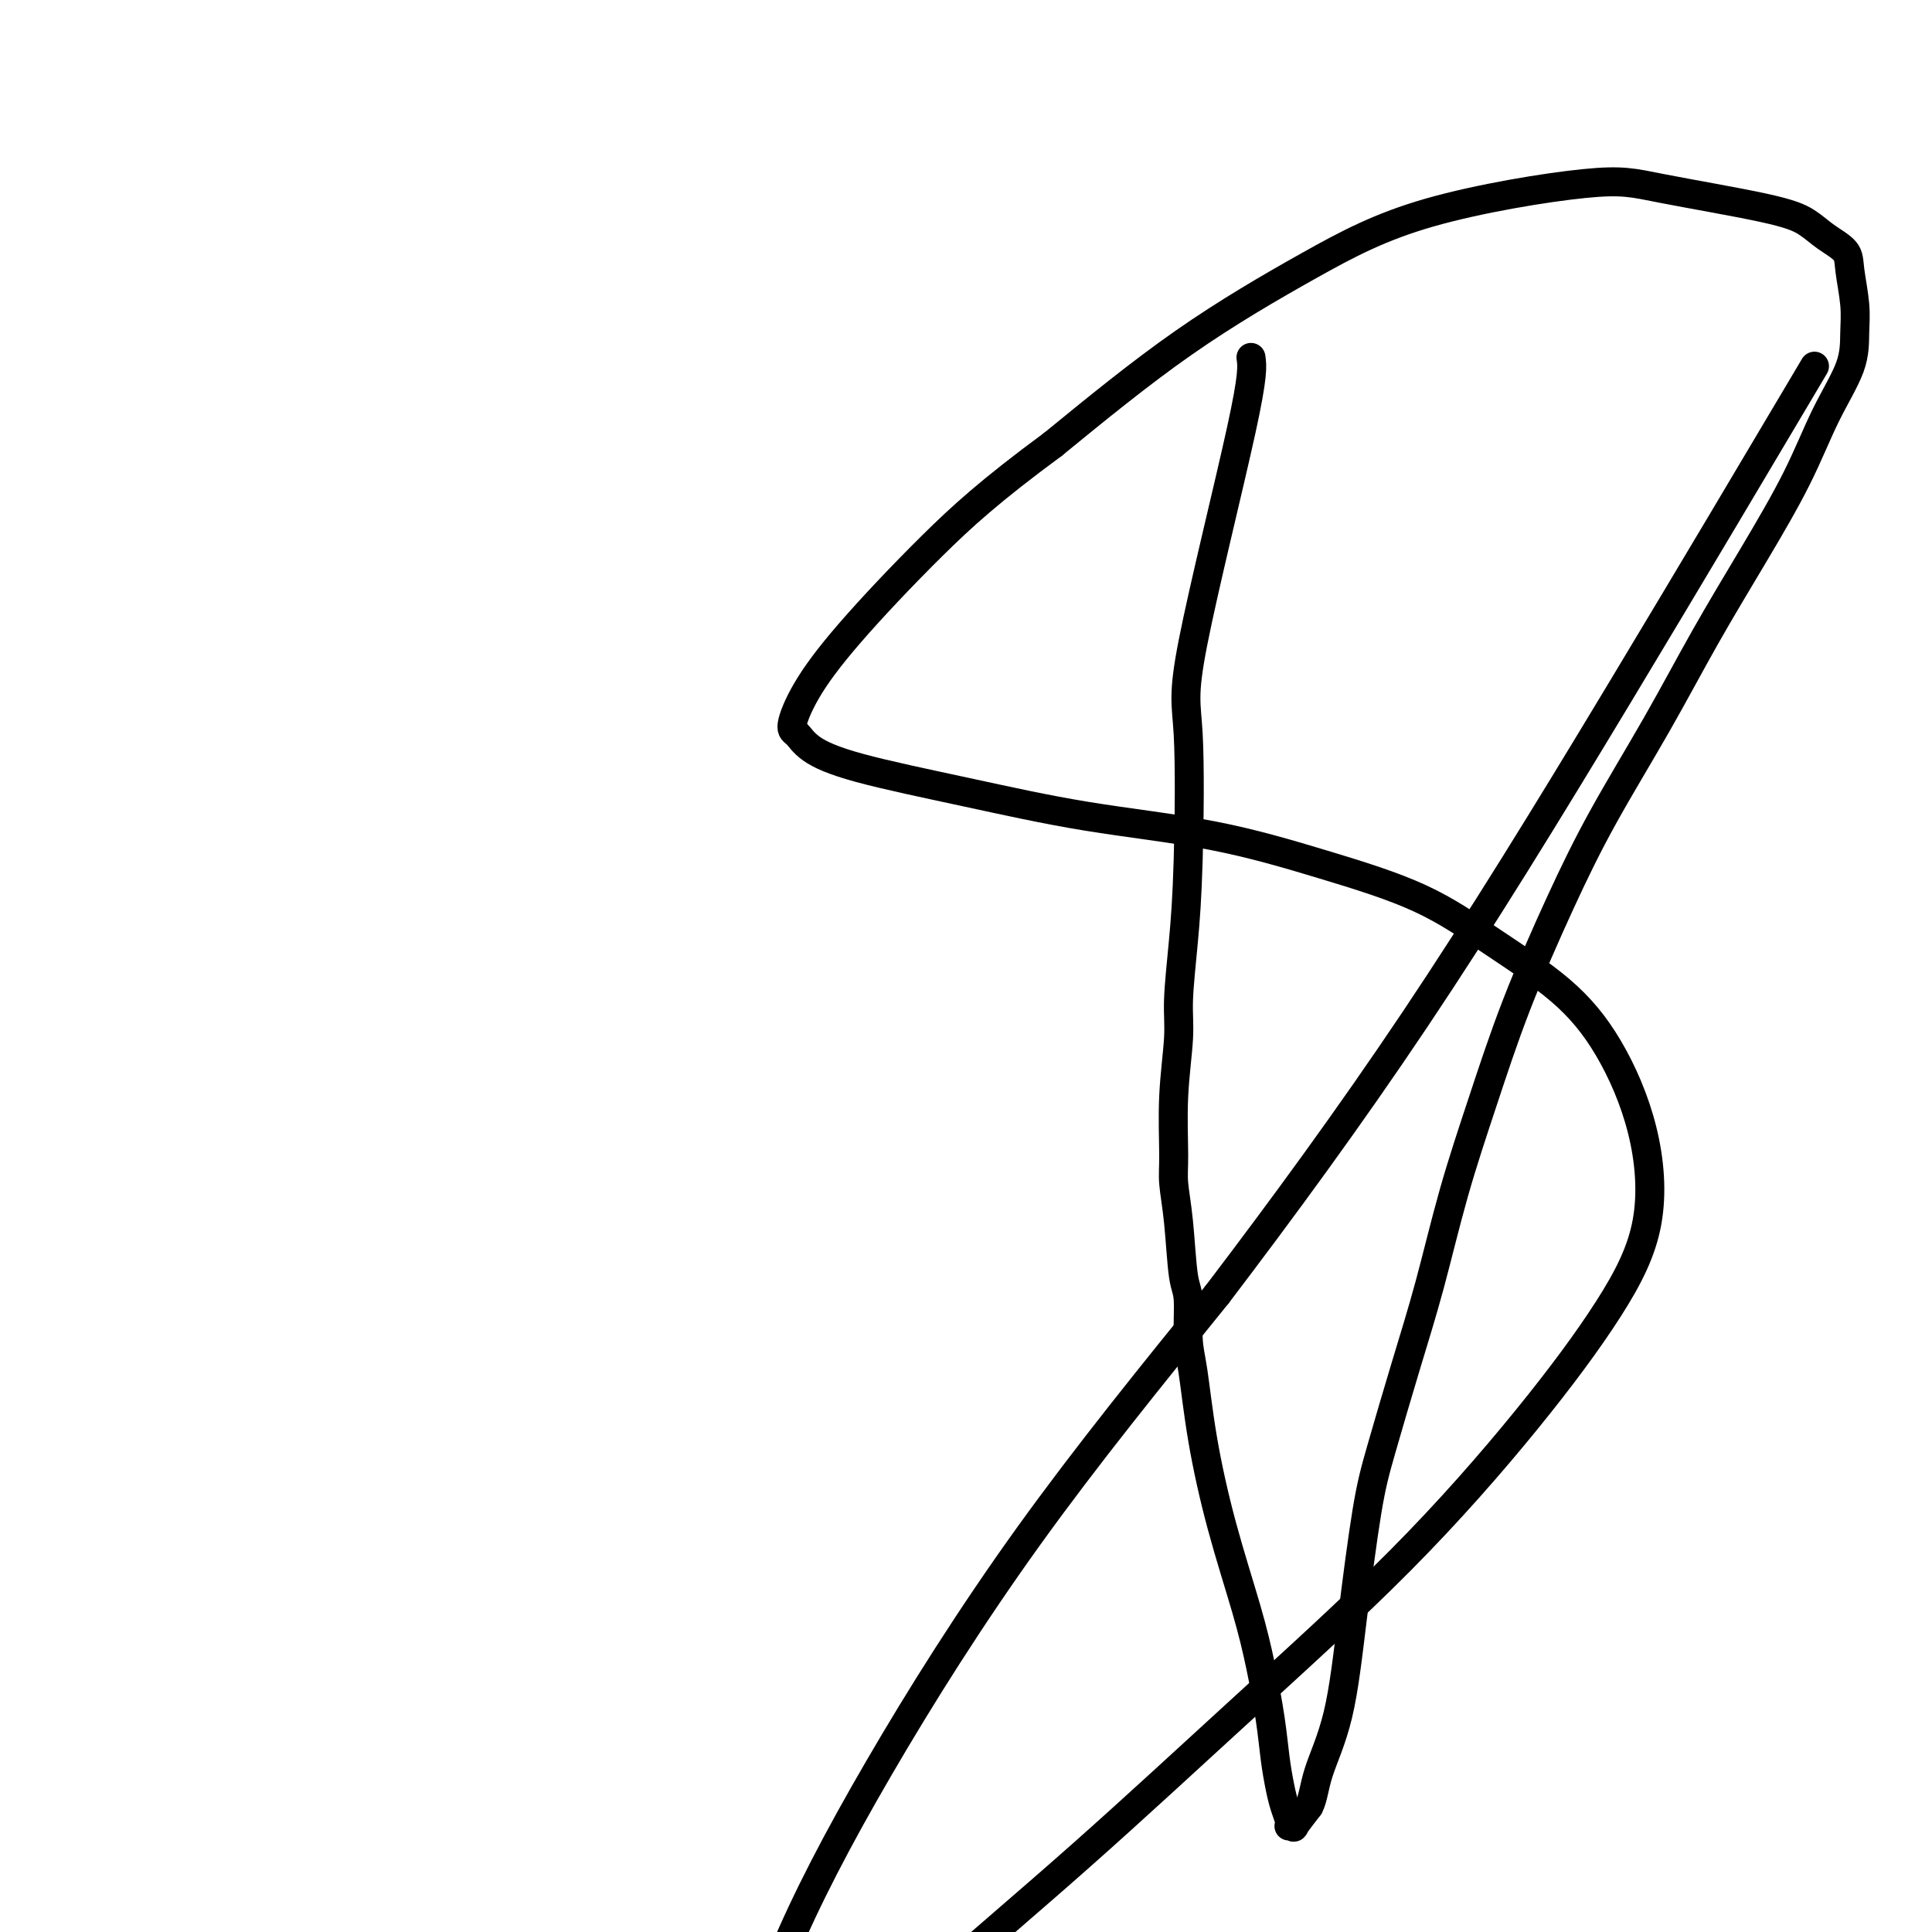 <svg viewBox='0 0 400 400' version='1.1' xmlns='http://www.w3.org/2000/svg' xmlns:xlink='http://www.w3.org/1999/xlink'><g fill='none' stroke='#000000' stroke-width='6' stroke-linecap='round' stroke-linejoin='round'><path d='M259,74c0.255,1.753 0.511,3.506 -2,15c-2.511,11.494 -7.787,32.730 -10,44c-2.213,11.270 -1.362,12.574 -1,19c0.362,6.426 0.237,17.973 0,26c-0.237,8.027 -0.585,12.534 -1,17c-0.415,4.466 -0.897,8.891 -1,12c-0.103,3.109 0.171,4.902 0,8c-0.171,3.098 -0.789,7.502 -1,12c-0.211,4.498 -0.014,9.090 0,12c0.014,2.910 -0.155,4.136 0,6c0.155,1.864 0.632,4.364 1,8c0.368,3.636 0.625,8.406 1,11c0.375,2.594 0.868,3.010 1,5c0.132,1.990 -0.096,5.553 0,8c0.096,2.447 0.515,3.776 1,7c0.485,3.224 1.037,8.341 2,14c0.963,5.659 2.338,11.859 4,18c1.662,6.141 3.611,12.221 5,17c1.389,4.779 2.217,8.256 3,12c0.783,3.744 1.520,7.756 2,11c0.480,3.244 0.703,5.720 1,8c0.297,2.280 0.667,4.362 1,6c0.333,1.638 0.630,2.830 1,4c0.370,1.170 0.815,2.316 1,3c0.185,0.684 0.110,0.904 0,1c-0.110,0.096 -0.256,0.067 0,0c0.256,-0.067 0.915,-0.172 1,0c0.085,0.172 -0.404,0.621 0,0c0.404,-0.621 1.702,-2.310 3,-4'/><path d='M271,374c0.867,-1.562 1.035,-3.966 2,-7c0.965,-3.034 2.729,-6.699 4,-12c1.271,-5.301 2.051,-12.239 3,-20c0.949,-7.761 2.069,-16.345 3,-22c0.931,-5.655 1.675,-8.379 3,-13c1.325,-4.621 3.232,-11.137 5,-17c1.768,-5.863 3.397,-11.071 5,-17c1.603,-5.929 3.179,-12.579 5,-19c1.821,-6.421 3.887,-12.614 6,-19c2.113,-6.386 4.273,-12.966 7,-20c2.727,-7.034 6.021,-14.523 9,-21c2.979,-6.477 5.643,-11.942 9,-18c3.357,-6.058 7.407,-12.710 11,-19c3.593,-6.290 6.728,-12.217 10,-18c3.272,-5.783 6.680,-11.420 10,-17c3.320,-5.580 6.551,-11.101 9,-16c2.449,-4.899 4.117,-9.174 6,-13c1.883,-3.826 3.982,-7.202 5,-10c1.018,-2.798 0.954,-5.018 1,-7c0.046,-1.982 0.201,-3.728 0,-6c-0.201,-2.272 -0.759,-5.072 -1,-7c-0.241,-1.928 -0.166,-2.985 -1,-4c-0.834,-1.015 -2.578,-1.989 -4,-3c-1.422,-1.011 -2.523,-2.060 -4,-3c-1.477,-0.940 -3.329,-1.771 -9,-3c-5.671,-1.229 -15.161,-2.857 -21,-4c-5.839,-1.143 -8.029,-1.801 -16,-1c-7.971,0.801 -21.724,3.060 -32,6c-10.276,2.940 -17.074,6.561 -25,11c-7.926,4.439 -16.979,9.697 -26,16c-9.021,6.303 -18.011,13.652 -27,21'/><path d='M218,92c-12.962,9.554 -18.869,14.940 -25,21c-6.131,6.060 -12.488,12.795 -17,18c-4.512,5.205 -7.178,8.880 -9,12c-1.822,3.120 -2.800,5.684 -3,7c-0.200,1.316 0.379,1.384 1,2c0.621,0.616 1.285,1.779 3,3c1.715,1.221 4.482,2.498 10,4c5.518,1.502 13.786,3.227 22,5c8.214,1.773 16.374,3.594 25,5c8.626,1.406 17.717,2.398 26,4c8.283,1.602 15.756,3.813 23,6c7.244,2.187 14.259,4.350 20,7c5.741,2.650 10.209,5.786 15,9c4.791,3.214 9.907,6.504 14,10c4.093,3.496 7.165,7.196 10,12c2.835,4.804 5.435,10.712 7,17c1.565,6.288 2.095,12.956 1,19c-1.095,6.044 -3.816,11.463 -8,18c-4.184,6.537 -9.833,14.191 -17,23c-7.167,8.809 -15.853,18.773 -26,29c-10.147,10.227 -21.756,20.717 -33,31c-11.244,10.283 -22.125,20.360 -33,30c-10.875,9.640 -21.746,18.844 -31,27c-9.254,8.156 -16.890,15.265 -23,20c-6.110,4.735 -10.692,7.095 -13,8c-2.308,0.905 -2.341,0.356 -3,0c-0.659,-0.356 -1.945,-0.518 -1,-6c0.945,-5.482 4.119,-16.284 9,-28c4.881,-11.716 11.468,-24.347 20,-39c8.532,-14.653 19.009,-31.330 31,-48c11.991,-16.670 25.495,-33.335 39,-50'/><path d='M252,268c13.364,-17.573 27.273,-36.504 41,-57c13.727,-20.496 27.273,-42.557 42,-67c14.727,-24.443 30.636,-51.270 37,-62c6.364,-10.730 3.182,-5.365 0,0'/></g>
</svg>
